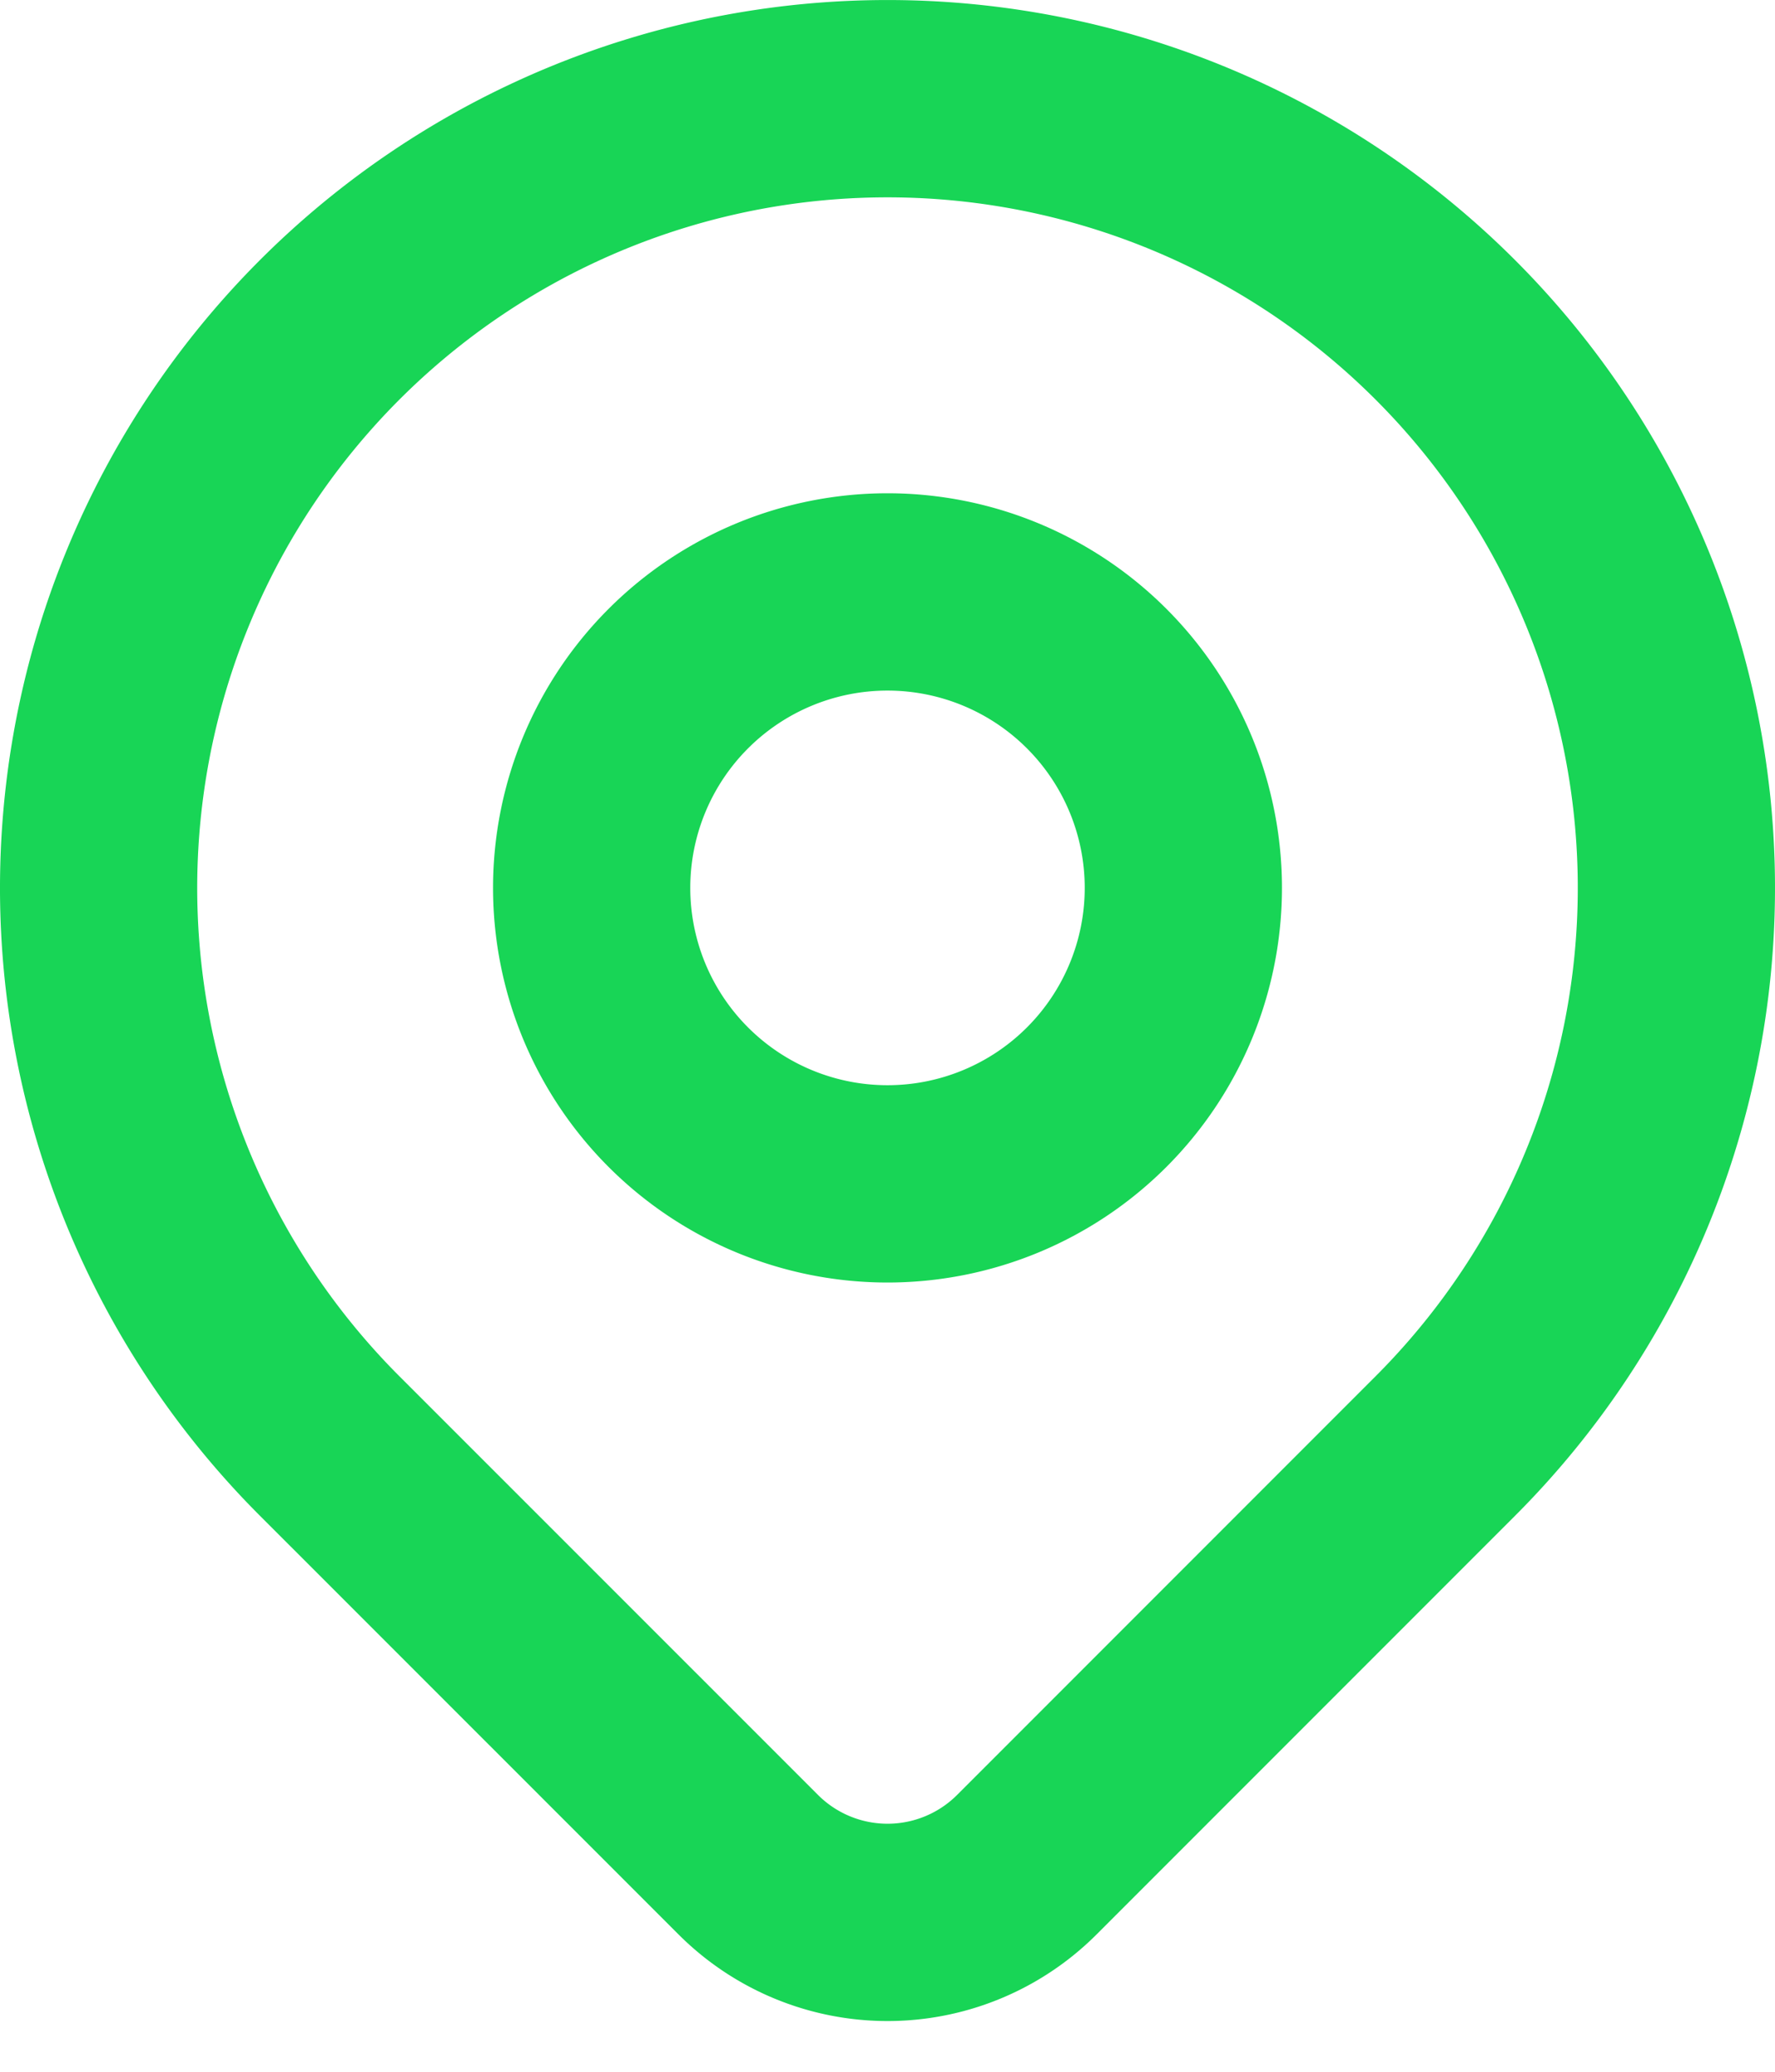 <svg width="18" height="21" fill="none" xmlns="http://www.w3.org/2000/svg"><path d="M14.657 14.657L10.414 18.9a1.998 1.998 0 01-2.827 0l-4.244-4.243a8 8 0 1111.314 0z" stroke="#18D556" stroke-width="2" stroke-linecap="round" stroke-linejoin="round"/><path d="M12 9a3 3 0 11-6 0 3 3 0 016 0z" stroke="#18D556" stroke-width="2" stroke-linecap="round" stroke-linejoin="round"/></svg>